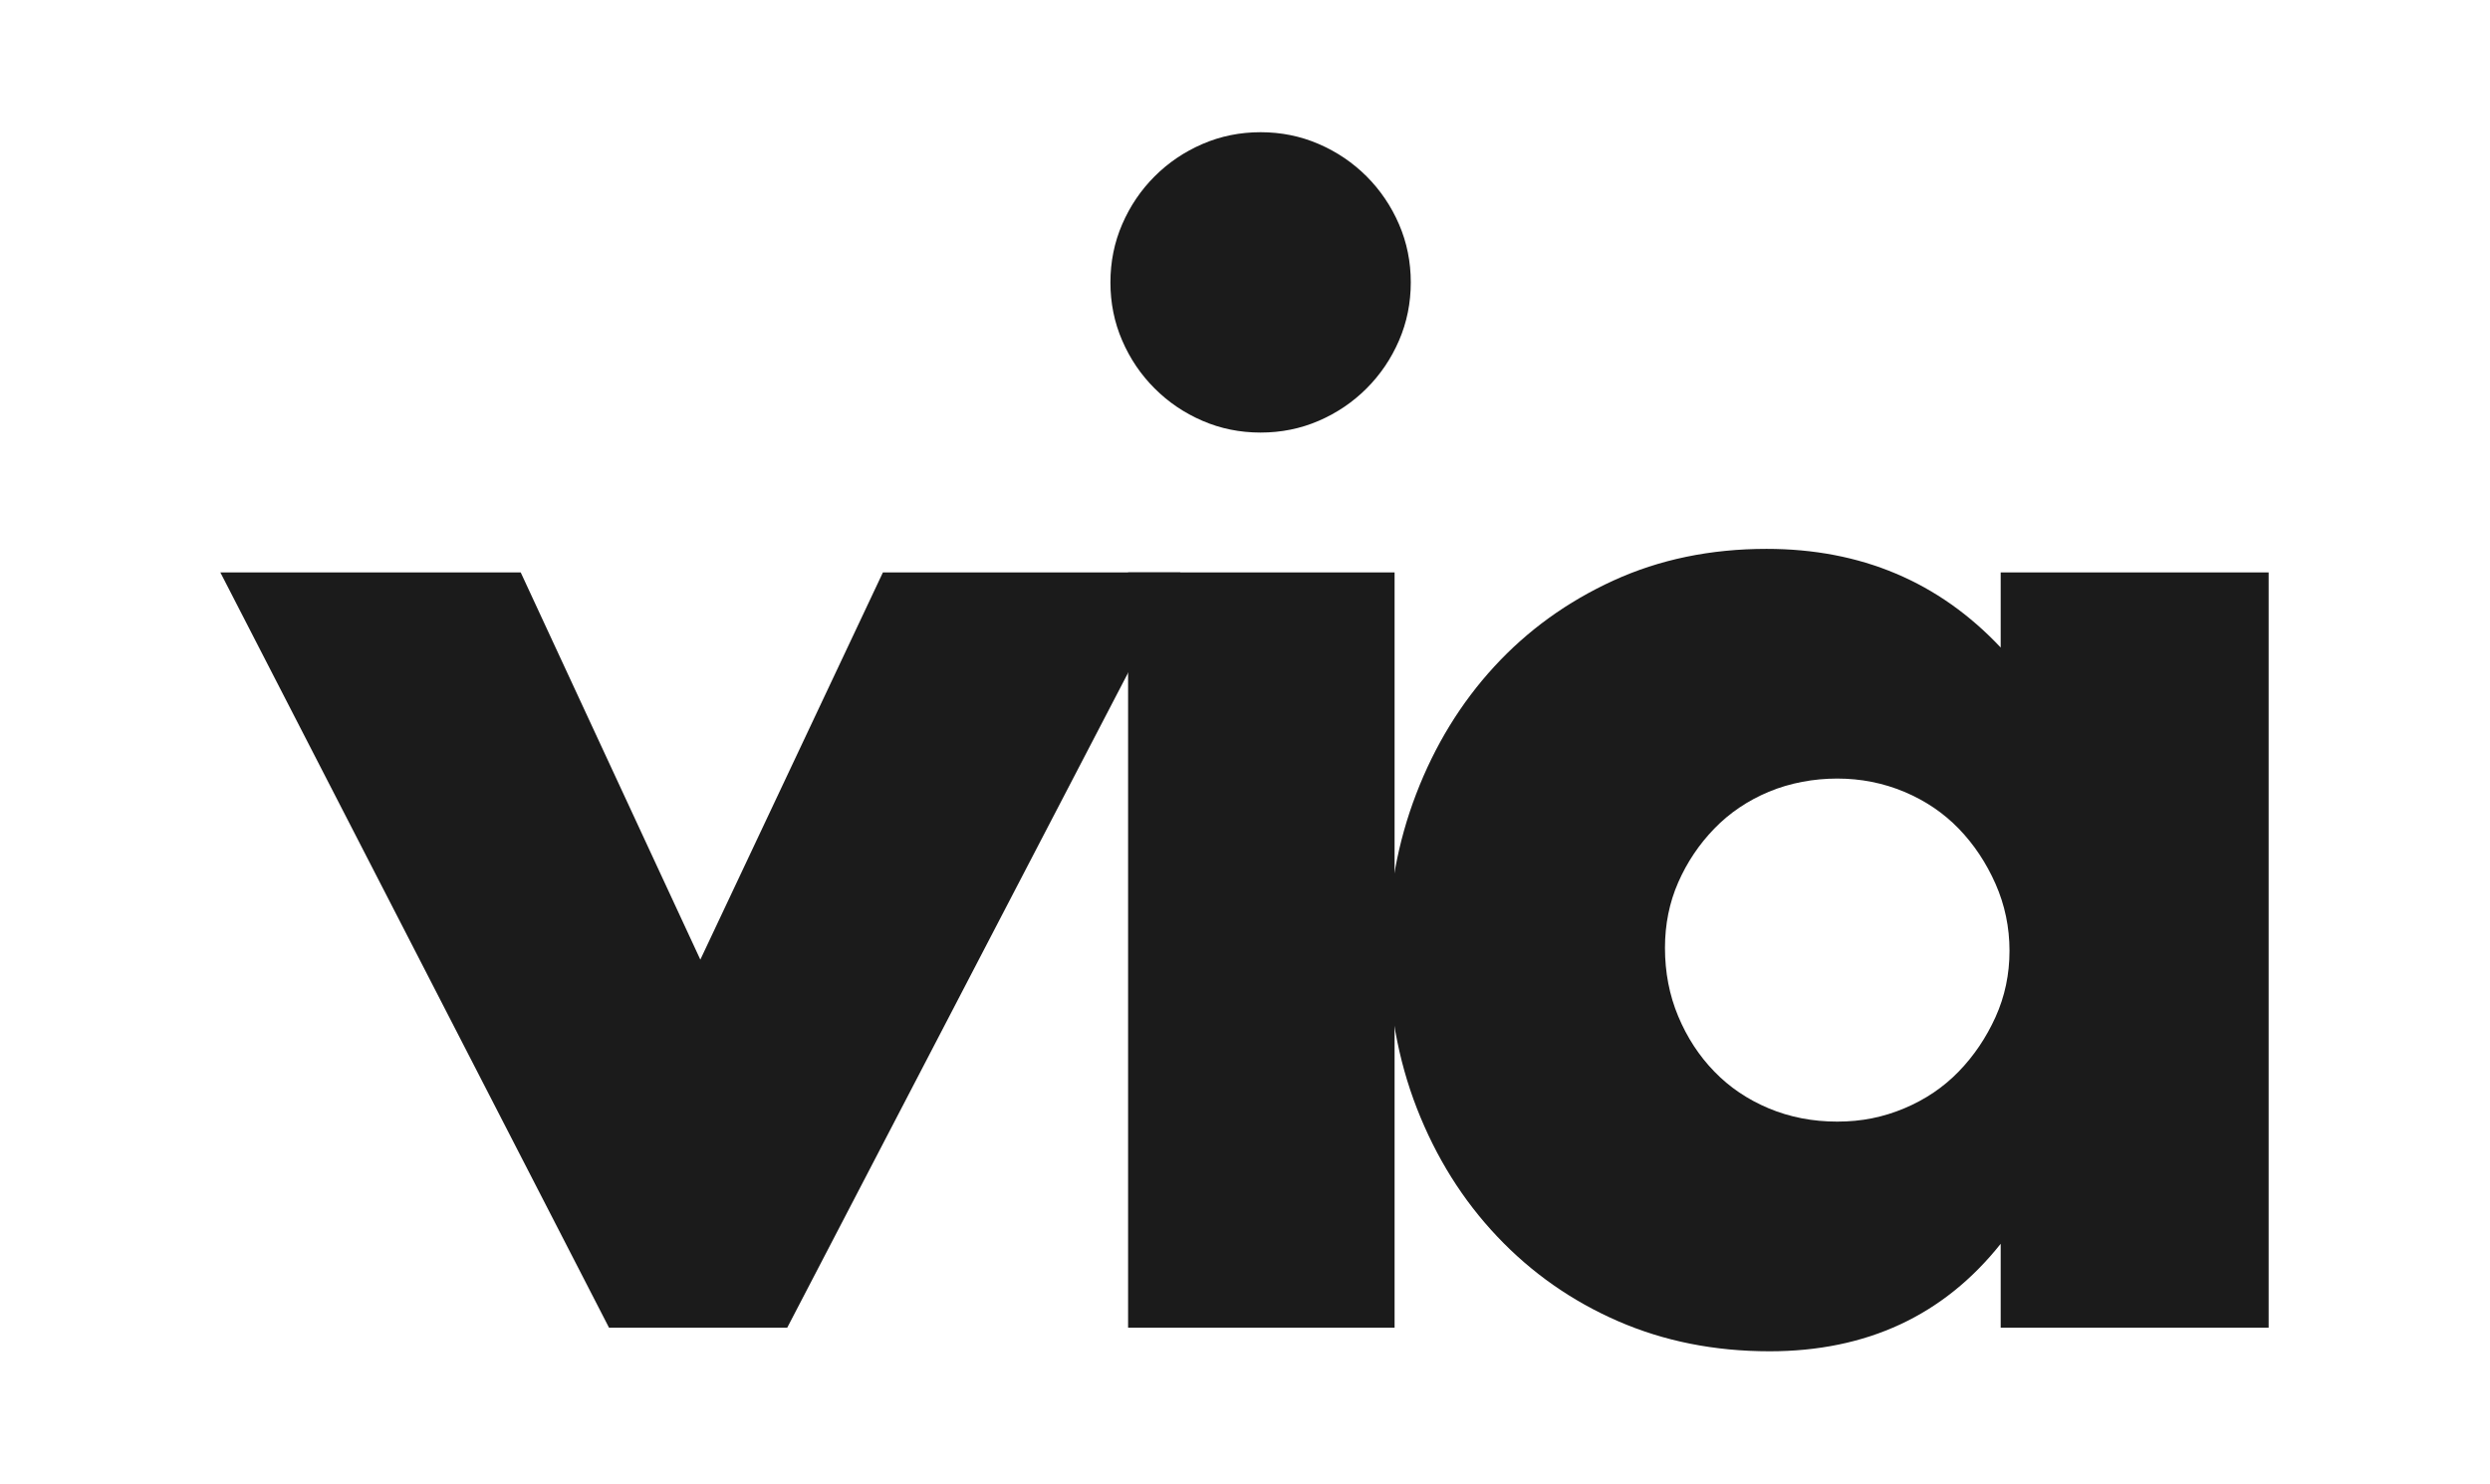 <?xml version="1.0" encoding="UTF-8" standalone="no"?>
<!DOCTYPE svg PUBLIC "-//W3C//DTD SVG 1.1//EN" "http://www.w3.org/Graphics/SVG/1.1/DTD/svg11.dtd">
<svg width="100%" height="100%" viewBox="0 0 339 202" version="1.1" xmlns="http://www.w3.org/2000/svg" xmlns:xlink="http://www.w3.org/1999/xlink" xml:space="preserve" xmlns:serif="http://www.serif.com/" style="fill-rule:evenodd;clip-rule:evenodd;stroke-linejoin:round;stroke-miterlimit:2;">
    <g transform="matrix(1,0,0,1,30,18)">
        <g>
            <clipPath id="_clip1">
                <rect x="0" y="0" width="278.862" height="165.977"/>
            </clipPath>
            <g clip-path="url(#_clip1)">
                <path d="M40.893,59.935L65.347,112.653L90.203,59.935L130.696,59.935L77.174,162.767L52.918,162.767L0,59.935L40.893,59.935Z" style="fill:rgb(27,27,27);fill-rule:nonzero;"/>
                <path d="M121.178,20.448C121.178,17.641 121.71,15.004 122.783,12.53C123.85,10.058 125.318,7.888 127.192,6.014C129.06,4.145 131.233,2.675 133.708,1.605C136.177,0.537 138.819,0 141.623,0C144.427,0 147.067,0.537 149.541,1.605C152.013,2.675 154.183,4.145 156.057,6.014C157.925,7.888 159.396,10.058 160.466,12.53C161.536,15.004 162.071,17.641 162.071,20.448C162.071,23.254 161.536,25.894 160.466,28.366C159.396,30.84 157.925,33.01 156.057,34.879C154.183,36.753 152.013,38.221 149.541,39.291C147.067,40.36 144.43,40.893 141.623,40.893C138.816,40.893 136.177,40.36 133.708,39.291C131.233,38.221 129.06,36.753 127.192,34.879C125.318,33.01 123.85,30.84 122.783,28.366C121.71,25.894 121.178,23.254 121.178,20.448ZM159.865,59.936L159.865,162.768L123.584,162.768L123.584,59.936L159.865,59.936Z" style="fill:rgb(27,27,27);fill-rule:nonzero;"/>
                <path d="M242.382,59.936L278.863,59.936L278.863,162.767L242.382,162.767L242.382,151.341C234.629,161.099 224.14,165.975 210.91,165.975C203.423,165.975 196.542,164.603 190.262,161.865C183.98,159.129 178.503,155.286 173.826,150.339C169.148,145.398 165.507,139.584 162.901,132.901C160.297,126.22 158.994,118.939 158.994,111.051C158.994,103.704 160.261,96.719 162.802,90.104C165.337,83.489 168.882,77.711 173.425,72.765C177.966,67.823 183.379,63.914 189.661,61.039C195.941,58.166 202.891,56.728 210.51,56.728C223.339,56.728 233.962,61.209 242.382,70.158L242.382,59.936ZM196.677,111.051C196.677,114.393 197.28,117.501 198.482,120.371C199.684,123.246 201.319,125.754 203.393,127.888C205.462,130.028 207.934,131.697 210.809,132.901C213.681,134.103 216.787,134.704 220.131,134.704C223.475,134.704 226.376,134.103 229.251,132.901C232.124,131.697 234.593,130.028 236.667,127.888C238.738,125.754 240.407,123.279 241.679,120.473C242.947,117.666 243.583,114.659 243.583,111.452C243.583,108.245 242.947,105.207 241.679,102.332C240.407,99.46 238.738,96.955 236.667,94.815C234.593,92.677 232.124,91.007 229.251,89.802C226.376,88.601 223.339,88 220.131,88C216.924,88 213.681,88.601 210.809,89.802C207.934,91.007 205.462,92.677 203.393,94.815C201.319,96.955 199.684,99.394 198.482,102.132C197.28,104.872 196.677,107.844 196.677,111.051Z" style="fill:rgb(27,27,27);fill-rule:nonzero;"/>
            </g>
        </g>
    </g>
</svg>
